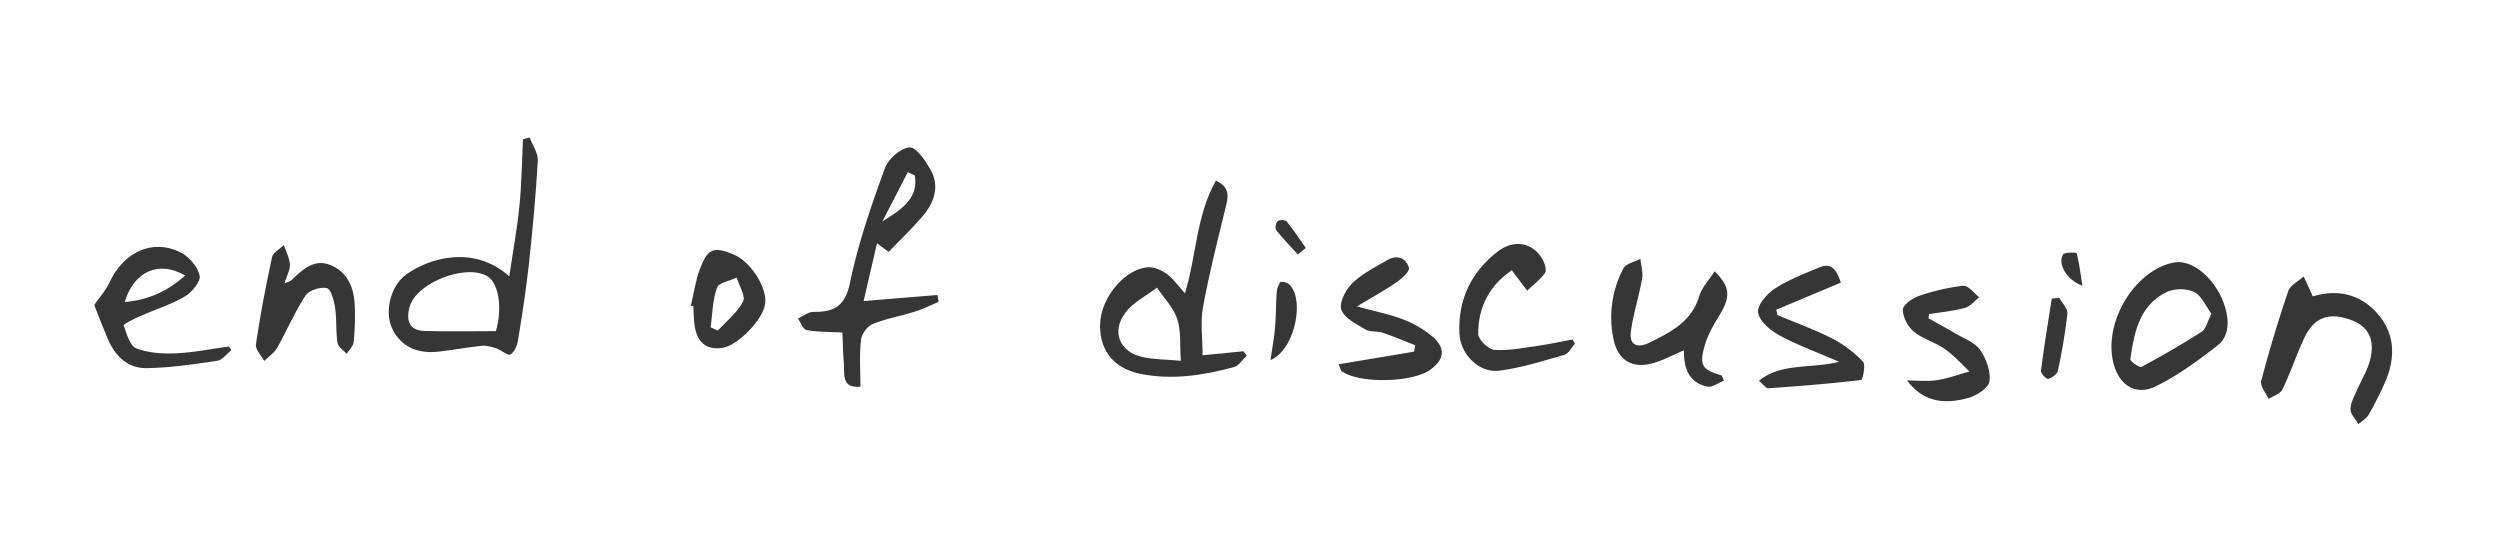 <?xml version="1.0" encoding="UTF-8"?> <svg xmlns="http://www.w3.org/2000/svg" id="Layer_1" data-name="Layer 1" viewBox="0 0 1510.65 328.81"> <defs> <style>.cls-1{fill:#363636;}</style> </defs> <path class="cls-1" d="M537,152.21,529.94,147c-2.79,12-5.31,22.86-8.11,34.92l44.61-3.68c.26,1.39.51,2.77.76,4.16-4.77,2-9.44,4.35-14.35,5.9-8.5,2.67-17.42,4.19-25.6,7.55-3.24,1.33-6.67,6.12-7,9.66-1,9.11-.33,18.4-.33,28.12-11.44,1.14-9.55-7.36-10-13.82-.51-6.66-.65-13.35-.9-18.88-8-.43-14.91-.26-21.58-1.48-2.1-.38-3.52-4.47-5.25-6.86a55.93,55.93,0,0,1,6.76-3.65c1.6-.61,3.52-.45,5.31-.52,11.94-.43,16.93-5.6,19.56-18.37,4.81-23.26,12.74-46,20.87-68.38,2-5.59,9.53-12.2,14.94-12.6,4-.29,9.7,8.2,12.8,13.79,5.29,9.52,2.24,19-4.2,26.91C551.83,137.48,544.49,144.36,537,152.21ZM552.74,106l-4.18-2L533.2,133.8C544.11,126.94,555.2,120.25,552.74,106Z"></path> <path class="cls-1" d="M716,177.26c7-22.65,6.71-46.82,18.72-68.13,7.86,3.8,7.75,8.61,6.22,14.83-5,20.41-10.19,40.83-14,61.49-1.68,9.09-.28,18.76-.28,29.23l24.7-2.43,2,2.63c-2.53,2.37-4.7,6.09-7.66,6.9-18.75,5.1-37.81,8.05-57.2,4-16.25-3.42-25-15.4-23.62-31.8,1.28-15.5,15.88-32.18,29.38-32.5,3.78-.09,8.18,2.09,11.34,4.48C709.37,168.86,712.25,173.11,716,177.26ZM713.54,218c-.7-9.89.19-18.14-2.2-25.29-2.31-6.89-8-12.65-12.22-18.91-6.51,5-14.49,8.9-19.19,15.24-8.55,11.53-3.33,23.71,10.55,26.73C697.32,217.27,704.52,217.19,713.54,218Z"></path> <path class="cls-1" d="M307.74,167c2.24-15.22,4.77-28.88,6.14-42.66,1.33-13.33,1.48-26.77,2.14-40.16l4-1.11c1.74,4.66,5.2,9.42,4.94,14-1.15,20.63-3.06,41.23-5.29,61.78-1.69,15.59-4.11,31.11-6.62,46.59-.52,3.22-2.17,7.35-4.63,8.77-1.57.9-5.48-2.7-8.52-3.72-2.79-.94-5.91-1.82-8.76-1.53-8.88.9-17.67,2.6-26.55,3.56-13.39,1.45-23.31-4-27.94-14.76-4.27-10-.51-25.2,8.85-31.93C259.31,155.89,286.27,147.78,307.74,167Zm-8.08,33.09c4.15-14.44,1.54-29.19-5.17-33.16-13.2-7.81-43.27,4.07-47.07,18.72-2,7.75-.42,14.07,9,14.34C271,200.39,285.54,200.09,299.66,200.09Z"></path> <path class="cls-1" d="M1397.57,179.12c14.58-4.52,28.34-1.51,38.71,10,11.14,12.37,11.39,27.25,4.76,42.18a207.69,207.69,0,0,1-9.65,19.14c-1.36,2.37-4.12,3.93-6.24,5.86-1.71-2.93-4.71-5.81-4.81-8.79-.12-3.64,2-7.45,3.51-11,2.39-5.57,5.65-10.81,7.55-16.52,4.4-13.23.59-22.38-10.3-26.47-13.85-5.21-22.92-1.92-29,11.3-4.64,10-8.13,20.58-12.92,30.52-1.28,2.64-5.47,3.87-8.32,5.74-1.62-3.64-5.3-7.82-4.51-10.84q7.2-27.45,16.37-54.35c1.22-3.58,6.1-5.92,9.29-8.84Z"></path> <path class="cls-1" d="M1315.79,158.36c12.29-.1,25.14,13.39,29.14,28.75,2.18,8.37,1.51,16.58-5,21.67-11.71,9.11-23.92,18.09-37.17,24.59-12,5.89-21.83-.32-25.43-13-6.62-23.15,10.14-54,33.12-61A44.27,44.27,0,0,1,1315.79,158.36Zm20.49,31.19c-3.42-4.54-6-11-10.6-13.18s-12.13-2.07-16.76.25c-16.24,8.14-19.34,24.38-21.63,40.39-.19,1.31,5.54,5.31,6.71,4.68,12.43-6.65,24.66-13.72,36.51-21.33C1333,198.74,1333.79,194.43,1336.28,189.55Z"></path> <path class="cls-1" d="M139.84,211.5c-2.83,2.26-5.44,6.05-8.55,6.51-14.1,2.1-28.34,4.19-42.56,4.45-11.38.21-19.13-7.16-23.54-17.54-3.12-7.35-5.95-14.83-8.25-20.61,3.27-4.74,7-8.8,9.19-13.57,8.56-18.53,26.06-26.69,43-18.23,5.1,2.55,10.3,8.61,11.51,14,.78,3.49-4.65,10.14-8.9,12.62-8.54,5-18.23,7.95-27.35,12-3.51,1.55-9.84,4.75-9.6,5.46,1.68,5.07,3.67,12.37,7.56,13.9,7.31,2.88,16,3.33,24.05,3,10.65-.46,21.22-2.66,31.82-4.11Zm-27.94-45c-15.85-9.28-30.89-2.66-36.57,16C89.66,181.33,101.28,175.93,111.9,166.52Z"></path> <path class="cls-1" d="M1112.36,170.78l-39,16.36.67,3.26c11.11,4.66,22.51,8.74,33.2,14.2a70.56,70.56,0,0,1,18.53,14c1.73,1.82-.22,10.85-1.16,11-18.59,2.22-37.27,3.71-56,5-1.53.11-3.25-2.45-5.77-4.49,13.65-11,30.35-7.1,48.53-11.47-14.13-6.13-25.72-10.29-36.37-16.13-5.38-3-11.89-8.55-12.66-13.72-.64-4.32,5.34-11.27,10.14-14.39,8.3-5.41,17.82-9.06,27.07-12.86C1106.9,158.44,1109.86,163.42,1112.36,170.78Z"></path> <path class="cls-1" d="M1041.75,230c-3.37,1.3-7.08,4.21-10.06,3.6-11.31-2.32-14.33-11.34-14.14-21.94-6.85,2.92-12.52,6.06-18.59,7.77C986.42,223,977.6,217.73,975,205a63,63,0,0,1,5.91-42.7c1.57-3,6.79-4,10.33-5.91.39,4.05,1.68,8.26,1,12.12-1.9,10.74-5.36,21.23-6.78,32-1.07,8.11,4.11,10,11,6.63,12.87-6.34,25.63-12.57,30.32-28.17,1.6-5.32,6-9.82,9.3-15.05,9.61,9.57,9.7,15.43,2.85,26.68-3.47,5.7-7,11.7-8.77,18-3.53,12.3-1.77,14.71,10.15,18.26C1040.8,227.93,1041.27,229,1041.75,230Z"></path> <path class="cls-1" d="M808.9,220.11l45.6-7.62c.22-1.29.44-2.58.67-3.87-6.56-2.56-13-5.35-19.7-7.57-3.34-1.12-7.6-.26-10.45-2-5.47-3.27-12.78-6.87-14.5-12-1.44-4.25,2.71-12.17,6.73-16,6-5.81,13.93-9.77,21.31-14,5.84-3.37,11.16-1,12.81,4.79.59,2.06-4.25,6.43-7.39,8.62-6.84,4.76-14.18,8.78-24,14.7,11.73,3.22,20.13,4.79,27.93,7.89a61.06,61.06,0,0,1,18.11,10.74c7.67,6.9,6.61,13.5-1.63,19.54-10.78,7.92-43,8.6-53.63,1C810.1,223.87,810,222.56,808.9,220.11Z"></path> <path class="cls-1" d="M171.9,171.26c2.89-1.28,3.64-1.41,4.1-1.84,6.86-6.55,14.08-13.59,24.39-8.95,10.15,4.58,13.69,14.16,14,24.75a161,161,0,0,1-.67,21.41c-.26,2.52-2.73,4.82-4.2,7.22-2-2.25-5.21-4.3-5.59-6.78-1.06-7-.42-14.32-1.48-21.35-.64-4.25-2.57-11.11-5-11.63-3.92-.84-10.74,1.33-12.83,4.51-6.56,10-11.25,21.15-17.16,31.58-1.77,3.12-5.16,5.31-7.8,7.93-1.78-3.36-5.48-7-5-10.05,2.61-17.61,5.93-35.13,9.71-52.53.63-2.89,4.68-5,7.14-7.53,1.31,3.94,3.39,7.82,3.67,11.84C175.34,163,173.38,166.38,171.9,171.26Z"></path> <path class="cls-1" d="M913.52,163.33c-12.93,8.62-20.42,21.81-20.29,38.46,0,3.4,6.15,9.36,9.79,9.62,8.72.62,17.66-1.24,26.46-2.48,6.94-1,13.79-2.51,20.68-3.8l1.51,2.49c-2.09,2.33-3.77,6-6.32,6.77-13,3.74-26.05,7.87-39.37,9.61-12.12,1.59-23.54-9.81-24.12-22.41-.94-20.32,7-37.07,23-49.51,10.14-7.91,21.75-5.44,27.43,5,1.24,2.3,2.41,6.34,1.28,7.91-2.89,4-7.09,7.14-10.76,10.62Z"></path> <path class="cls-1" d="M1165.26,192.32c5.4,3,10.85,5.94,16.16,9.1s11.79,5.37,15,9.94c3.73,5.29,6.56,13,5.72,19.09-.54,4-7.84,8.67-12.93,10.06-13.4,3.67-26.6,3.07-36.84-10.61,6,0,12.14.7,18-.19,6.69-1,13.17-3.42,19.74-5.22-4.94-4.61-9.47-9.81-15-13.65-5.8-4.05-13.2-6-18.59-10.4-3.62-3-6.7-8.73-6.71-13.25,0-2.84,5.66-7,9.54-8.29a125.18,125.18,0,0,1,27-6.22c2.94-.31,6.4,4.47,9.63,6.93-2.85,2.22-5.4,5.55-8.61,6.43-7.05,1.91-14.43,2.58-21.68,3.76Z"></path> <path class="cls-1" d="M417.46,184.7c1.81-7.52,2.86-15.32,5.59-22.48,4.65-12.2,8.19-13.33,20.08-8.52,10.4,4.22,20.61,20.1,19.21,29.9C461,193.21,446,208.7,436.6,210.18c-9.09,1.43-14.82-2.59-16.68-12.27-.8-4.19-.66-8.55-.94-12.83Zm11.94,13.07,4.32,2C439,194,445.55,188.9,449,182.22c1.7-3.3-2.39-9.55-3.86-14.47-4.13,2-10.8,3-11.88,6.09C430.59,181.33,430.51,189.74,429.4,197.77Z"></path> <path class="cls-1" d="M1244.42,180c1.71,3.19,5.12,6.57,4.81,9.56a339.38,339.38,0,0,1-5.79,34.63c-.43,2-3.56,4.2-5.83,4.76-1,.26-4.54-3.36-4.34-4.89,1.86-14.57,4.27-29.08,6.53-43.6Z"></path> <path class="cls-1" d="M767.72,217.55c1.12-7.74,2.22-13.49,2.72-19.31.59-7,.54-14.14,1-21.19a12.77,12.77,0,0,1,2.15-6.49c.47-.64,4,0,5.23,1.11C788.58,180.2,782.76,211.26,767.72,217.55Z"></path> <path class="cls-1" d="M1258.31,172.66c-9.79-3.64-15-13.27-11.69-18.91.86-1.47,8.12-1.26,8.25-.75C1256.41,159,1257.14,165.16,1258.31,172.66Z"></path> <path class="cls-1" d="M784.22,153.78c-4.41-4.87-9-9.59-13.07-14.74-.82-1-.22-4.49.9-5.41s4.65-.81,5.46.2c4.14,5.11,7.74,10.66,11.52,16Z"></path> </svg> 